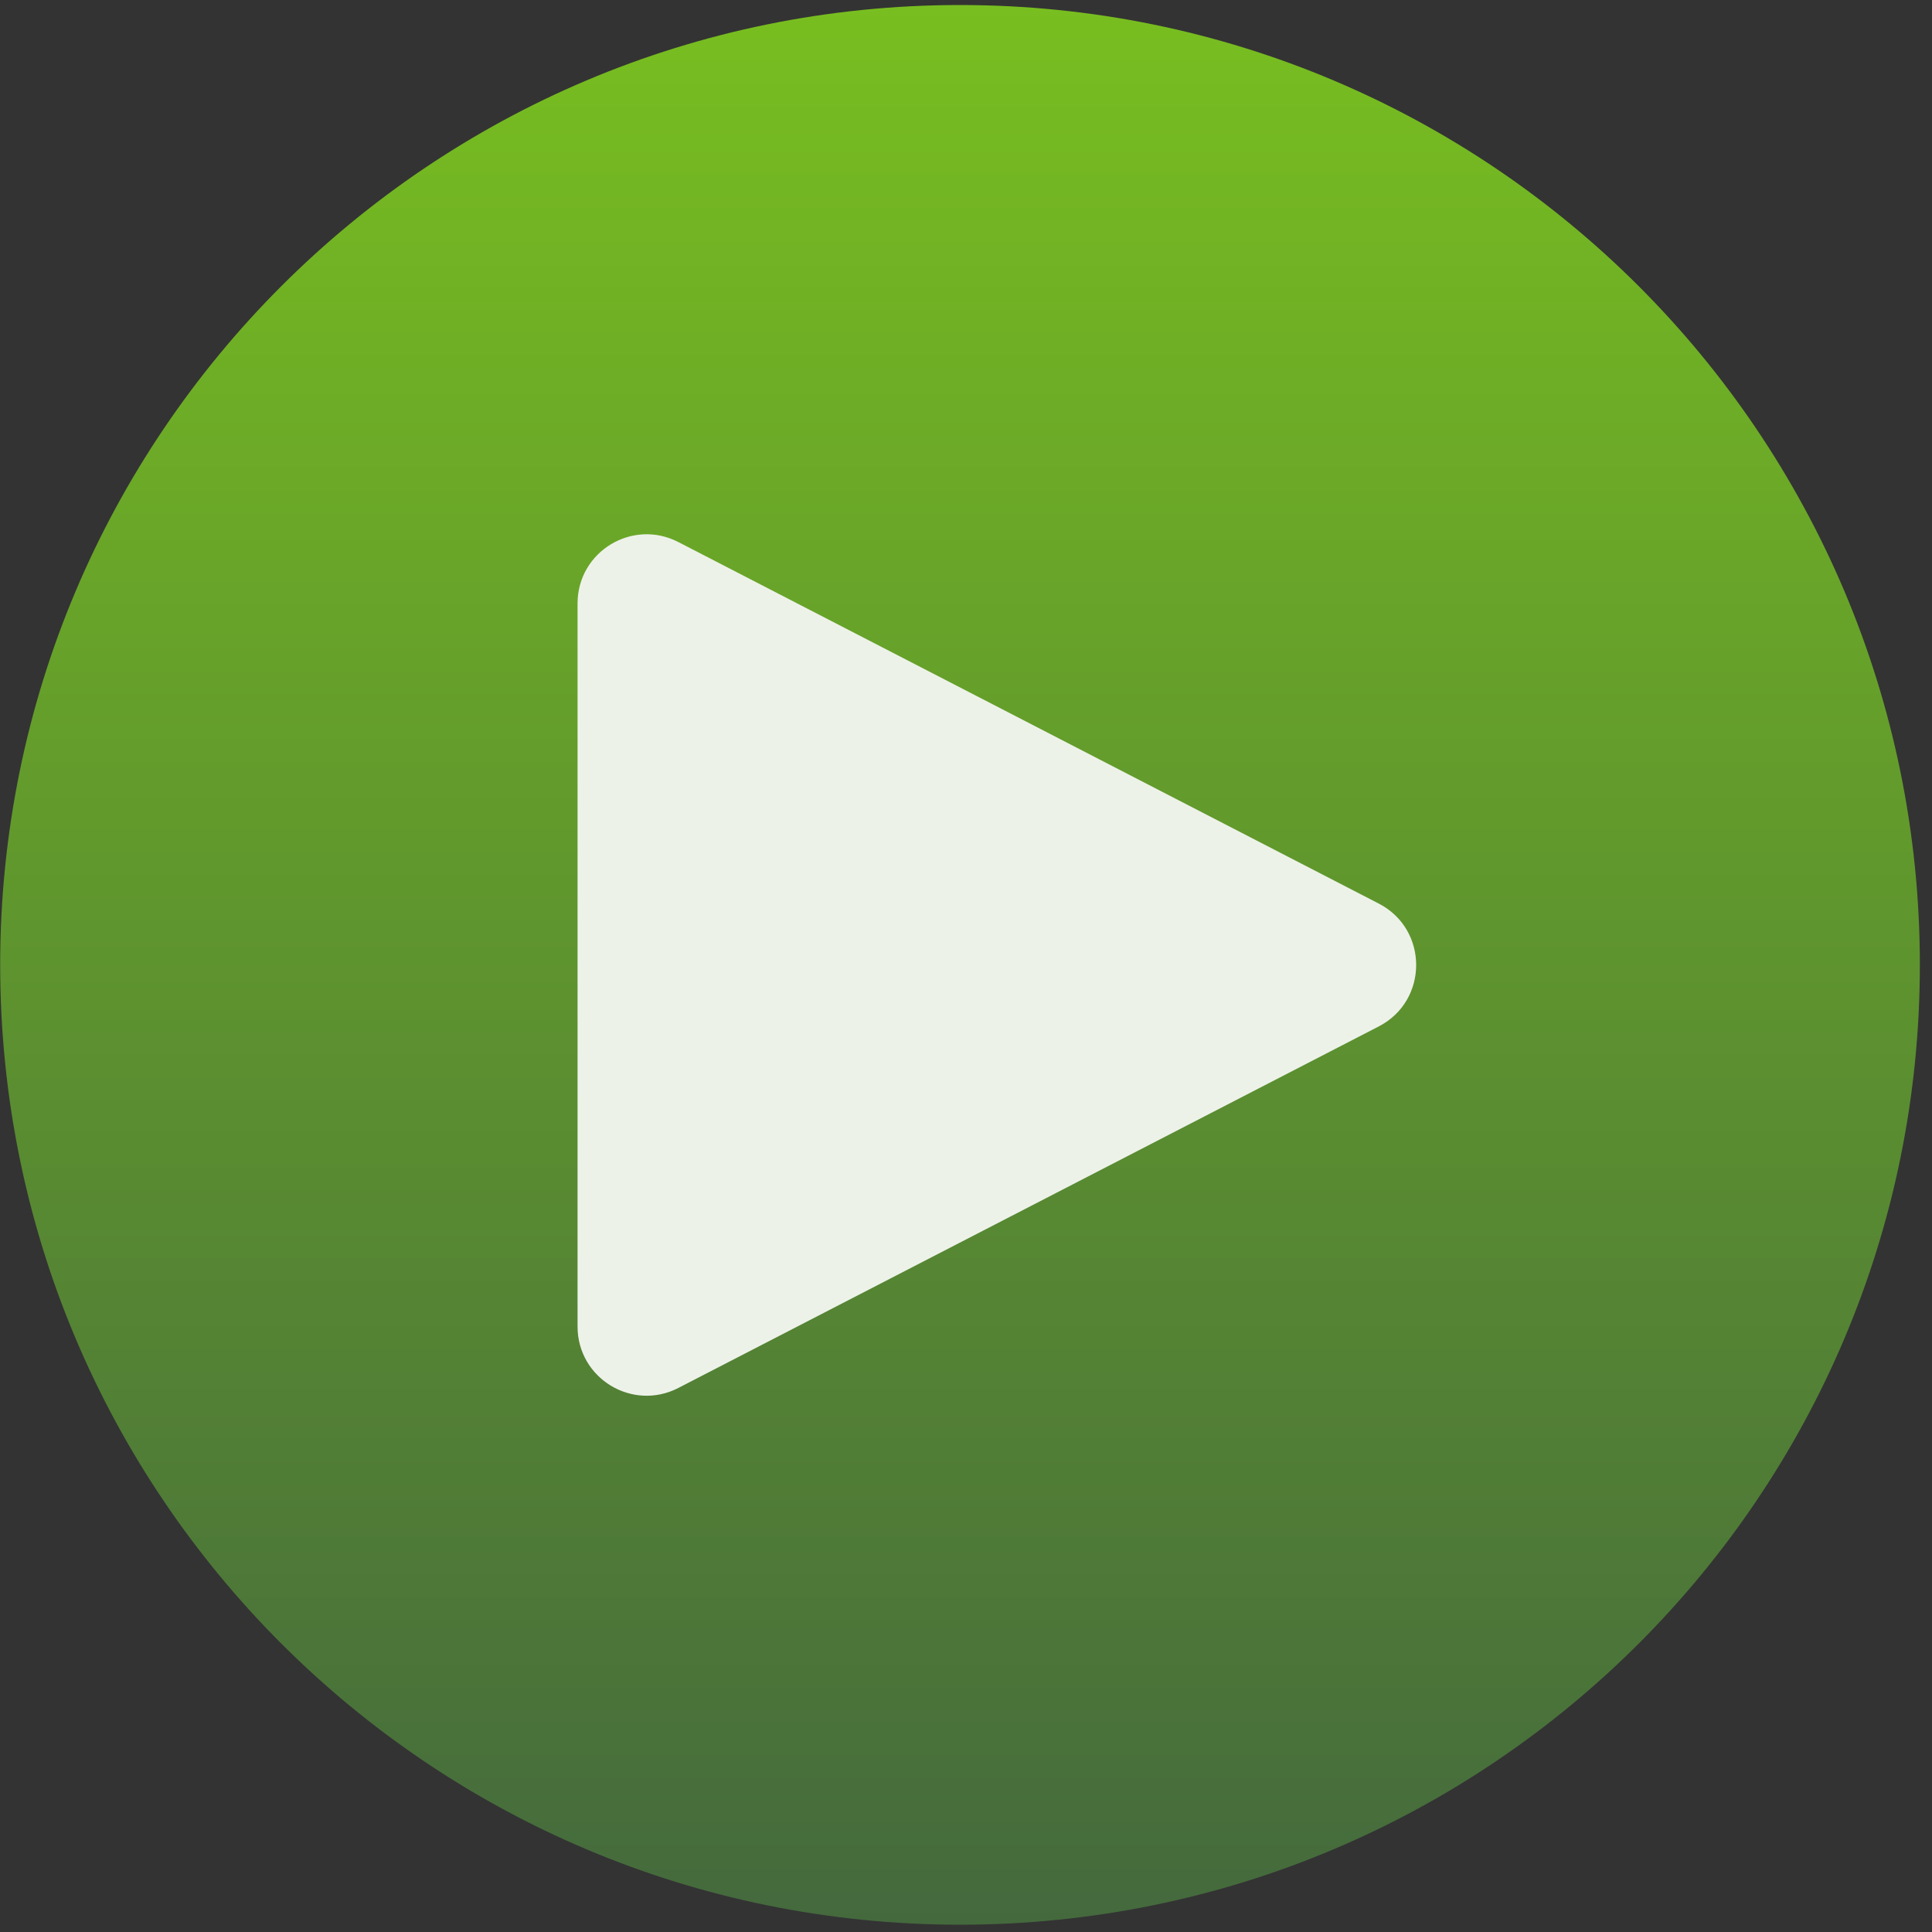 <svg width="50px" height="50px" viewBox="0 0 120 120" fill="none" xmlns="http://www.w3.org/2000/svg">
<rect x="0" y="0" width="120" height="120" fill="#333333" stroke="none"/>
<path d="M59.629 119.547C92.554 119.547 119.246 92.856 119.246 59.93C119.246 27.004 92.554 0.312 59.629 0.312C26.703 0.312 0.011 27.004 0.011 59.93C0.011 92.856 26.703 119.547 59.629 119.547Z" fill="url(#paint0_linear_167_5178)"/>
<path d="M35.873 82.386V37.482C35.873 34.264 39.275 32.193 42.133 33.668L85.639 56.124C88.734 57.721 88.734 62.154 85.639 63.752L42.133 86.208C39.275 87.683 35.873 85.612 35.873 82.394V82.386Z" fill="#EDF2E9"/>
<defs>
<linearGradient id="paint0_linear_167_5178" x1="59.629" y1="0.312" x2="59.629" y2="119.547" gradientUnits="userSpaceOnUse">
<stop stop-color="#78BE20"/>
<stop offset="1" stop-color="#44693D"/>
</linearGradient>
</defs>
</svg>

